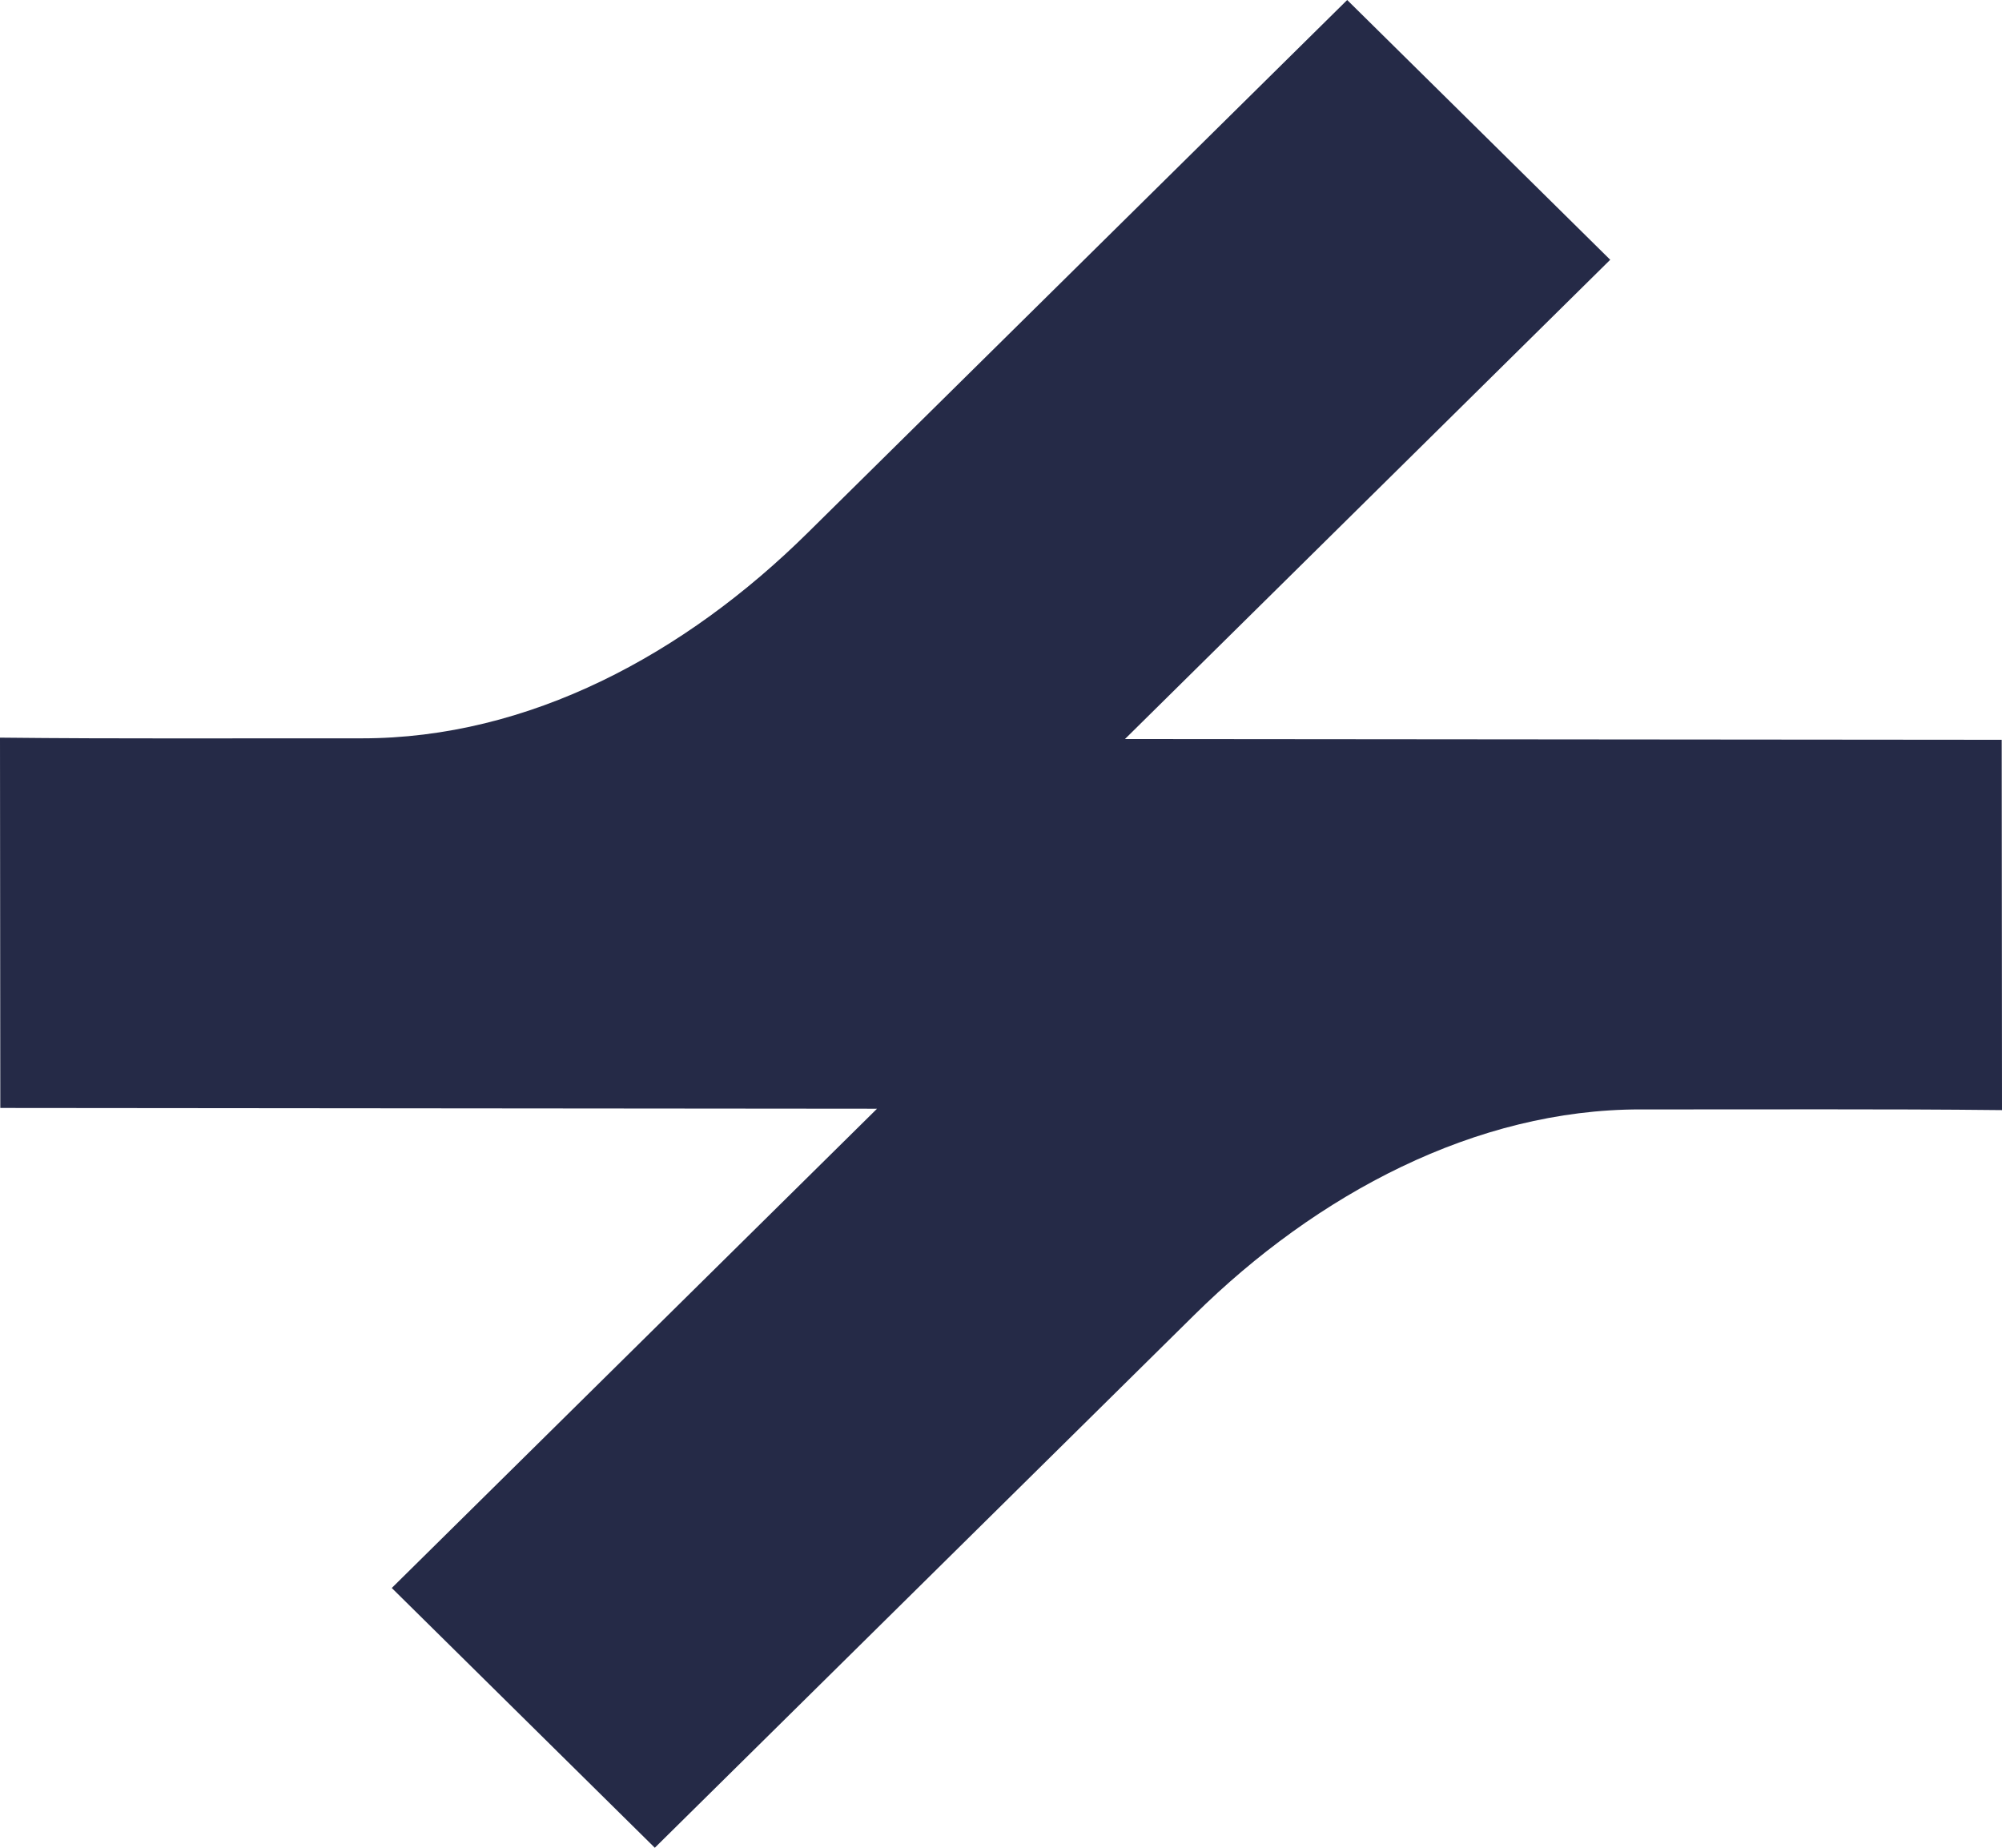 <svg width="26" height="24" viewBox="0 0 26 24" fill="none" xmlns="http://www.w3.org/2000/svg">
<path fill-rule="evenodd" clip-rule="evenodd" d="M0.004 14.391L11.39 14.401L5.088 20.626L8.504 24L15.511 17.079C17.102 15.507 19.167 14.408 21.306 14.41C22.871 14.412 24.435 14.402 26 14.419L25.996 9.609L14.61 9.599L20.912 3.374L17.496 0L10.489 6.921C8.897 8.494 6.874 9.592 4.694 9.59C3.129 9.588 1.565 9.598 0 9.581L0.004 14.391Z" fill="#252A47"/>
</svg>
